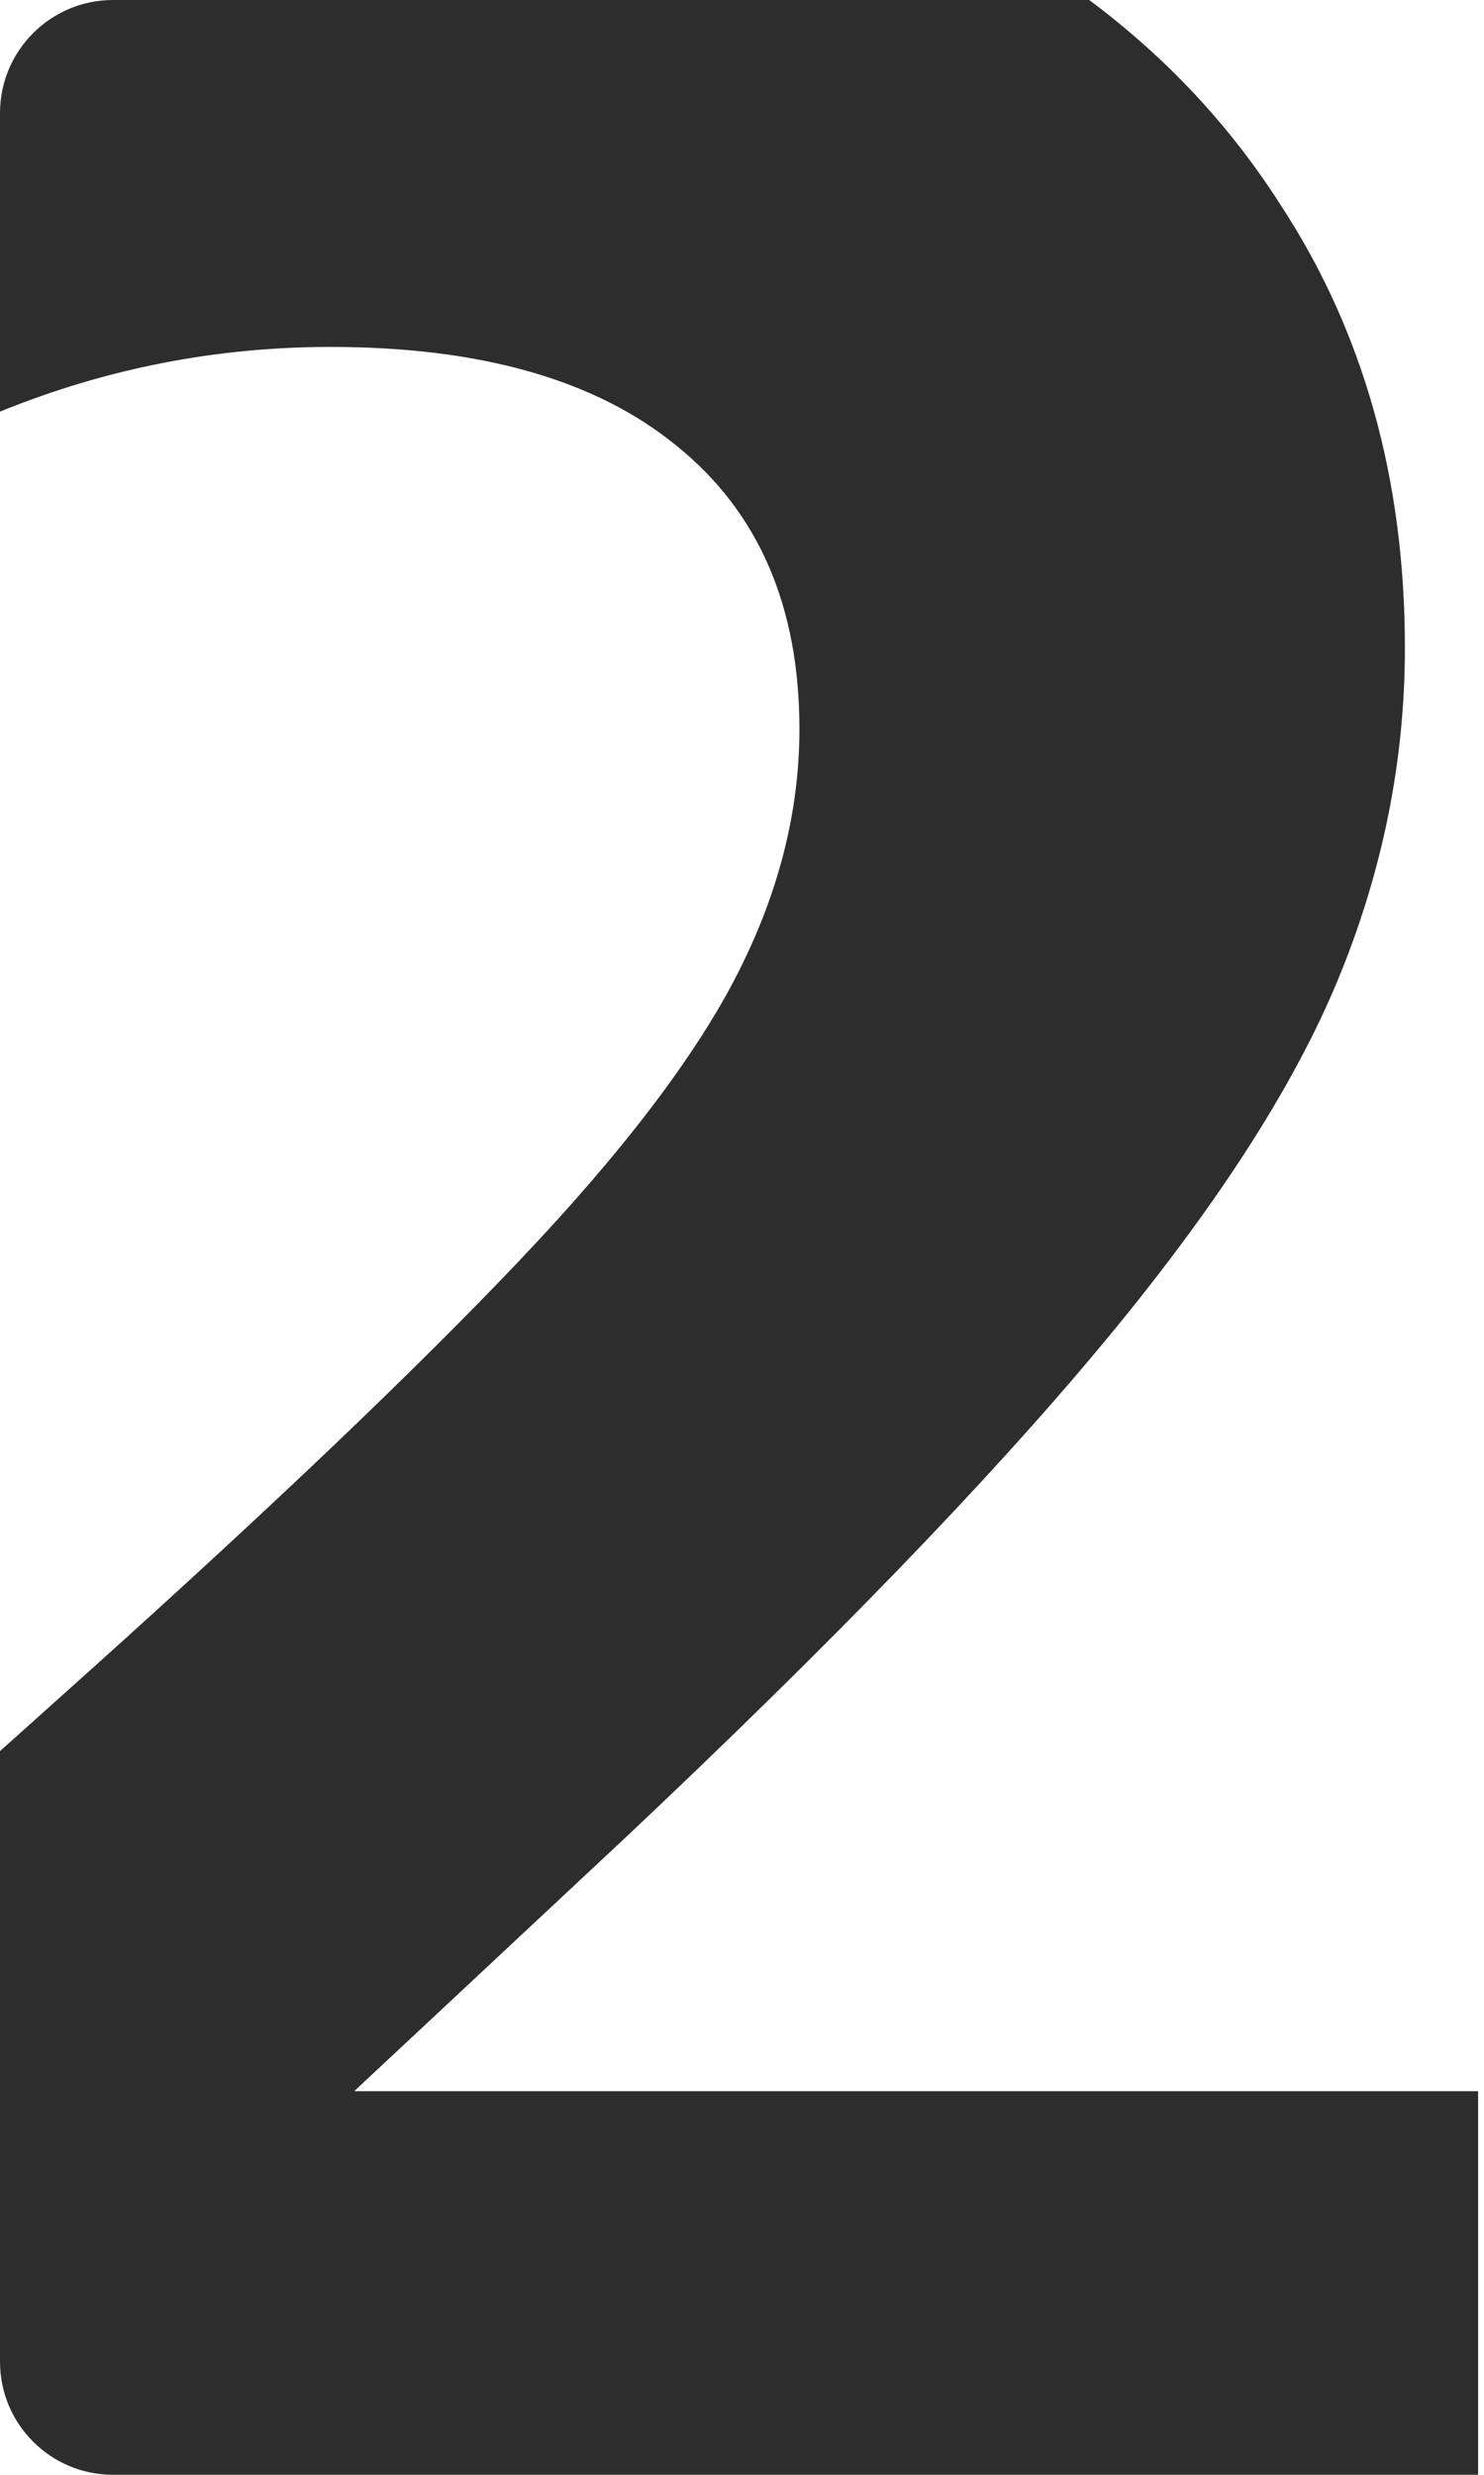 <svg width="105" height="175" viewBox="0 0 105 175" fill="none" xmlns="http://www.w3.org/2000/svg">
<path fillRule="evenodd" clipRule="evenodd" d="M77.064 0C82.51 4.055 87.016 8.873 90.583 14.453C96.463 23.413 99.403 33.866 99.403 45.813C99.403 53.84 97.816 61.68 94.643 69.333C91.469 76.986 85.87 85.62 77.843 95.233C69.909 104.753 58.709 116.326 44.243 129.953L25.063 147.873H104.583V175H8C3.582 175 0 171.418 0 167V123.826L6.443 118.053C19.323 106.48 29.403 96.866 36.683 89.213C43.963 81.56 49.096 74.84 52.083 69.053C55.069 63.266 56.563 57.433 56.563 51.553C56.563 42.873 53.669 36.2 47.883 31.533C42.19 26.866 34.023 24.533 23.383 24.533C15.292 24.533 7.498 26.057 1.09249e-08 29.106L0 8C0 3.582 3.582 5.72982e-10 8 5.72982e-10L77.064 0Z" fill="#2D2D2D"/>
</svg>
